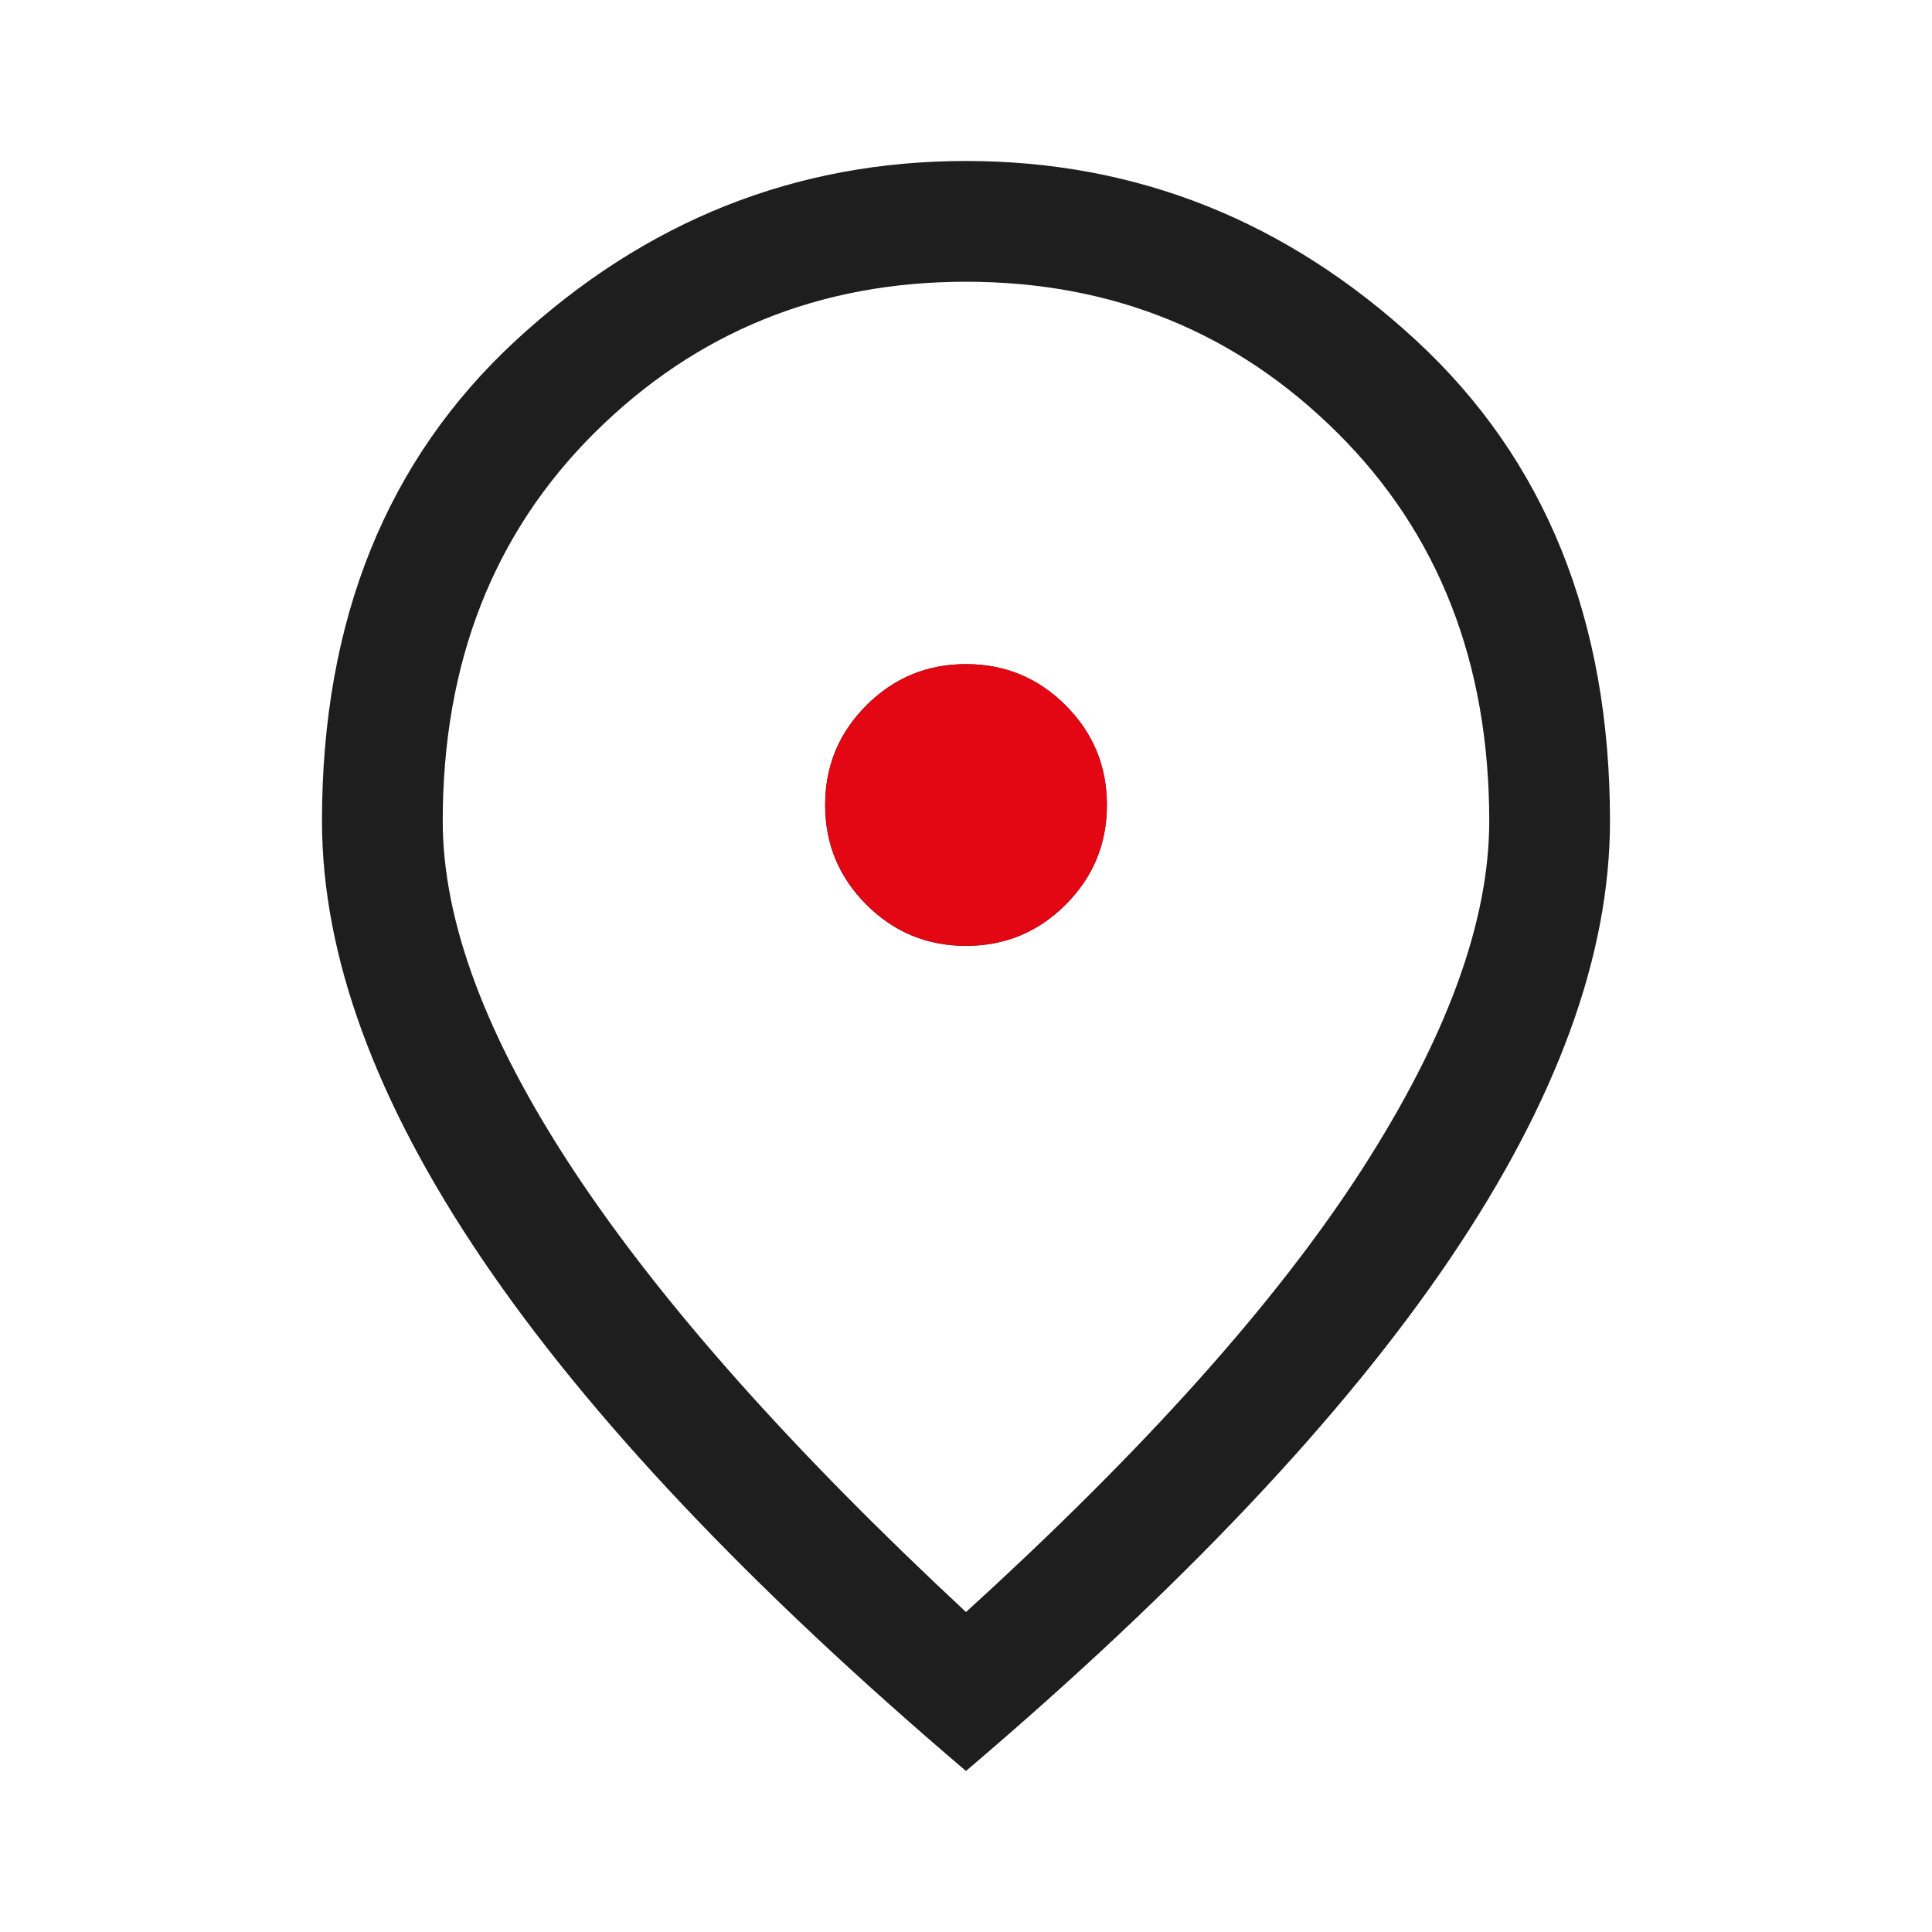 <?xml version="1.0" encoding="UTF-8"?>
<svg xmlns="http://www.w3.org/2000/svg" width="64" height="64" viewBox="0 0 64 64" fill="none">
  <path d="M31.999 31.333C33.288 31.333 34.388 30.878 35.299 29.966C36.211 29.055 36.666 27.955 36.666 26.666C36.666 25.378 36.211 24.277 35.299 23.366C34.388 22.455 33.288 22 31.999 22C30.71 22 29.61 22.455 28.699 23.366C27.788 24.277 27.333 25.378 27.333 26.666C27.333 27.955 27.788 29.055 28.699 29.966C29.61 30.878 30.71 31.333 31.999 31.333ZM31.999 53.4C37.91 48.022 42.277 43.144 45.099 38.766C47.922 34.389 49.333 30.533 49.333 27.2C49.333 21.955 47.655 17.666 44.299 14.333C40.944 11 36.844 9.333 31.999 9.333C27.155 9.333 23.055 11 19.699 14.333C16.344 17.666 14.666 21.955 14.666 27.2C14.666 30.533 16.11 34.389 18.999 38.766C21.888 43.144 26.222 48.022 31.999 53.4ZM31.999 58.666C24.844 52.578 19.499 46.922 15.966 41.7C12.433 36.477 10.666 31.644 10.666 27.2C10.666 20.533 12.81 15.222 17.099 11.266C21.388 7.311 26.355 5.333 31.999 5.333C37.644 5.333 42.611 7.311 46.899 11.266C51.188 15.222 53.333 20.533 53.333 27.2C53.333 31.644 51.566 36.477 48.033 41.7C44.499 46.922 39.155 52.578 31.999 58.666Z" fill="#1E1E1E"></path>
  <path d="M35.303 29.967C34.392 30.878 33.291 31.333 32.003 31.333C30.714 31.333 29.614 30.878 28.703 29.967C27.791 29.056 27.336 27.956 27.336 26.667C27.336 25.378 27.791 24.278 28.703 23.367C29.614 22.456 30.714 22 32.003 22C33.291 22 34.392 22.456 35.303 23.367C36.214 24.278 36.669 25.378 36.669 26.667C36.669 27.956 36.214 29.056 35.303 29.967Z" fill="#E30613"></path>
</svg>
